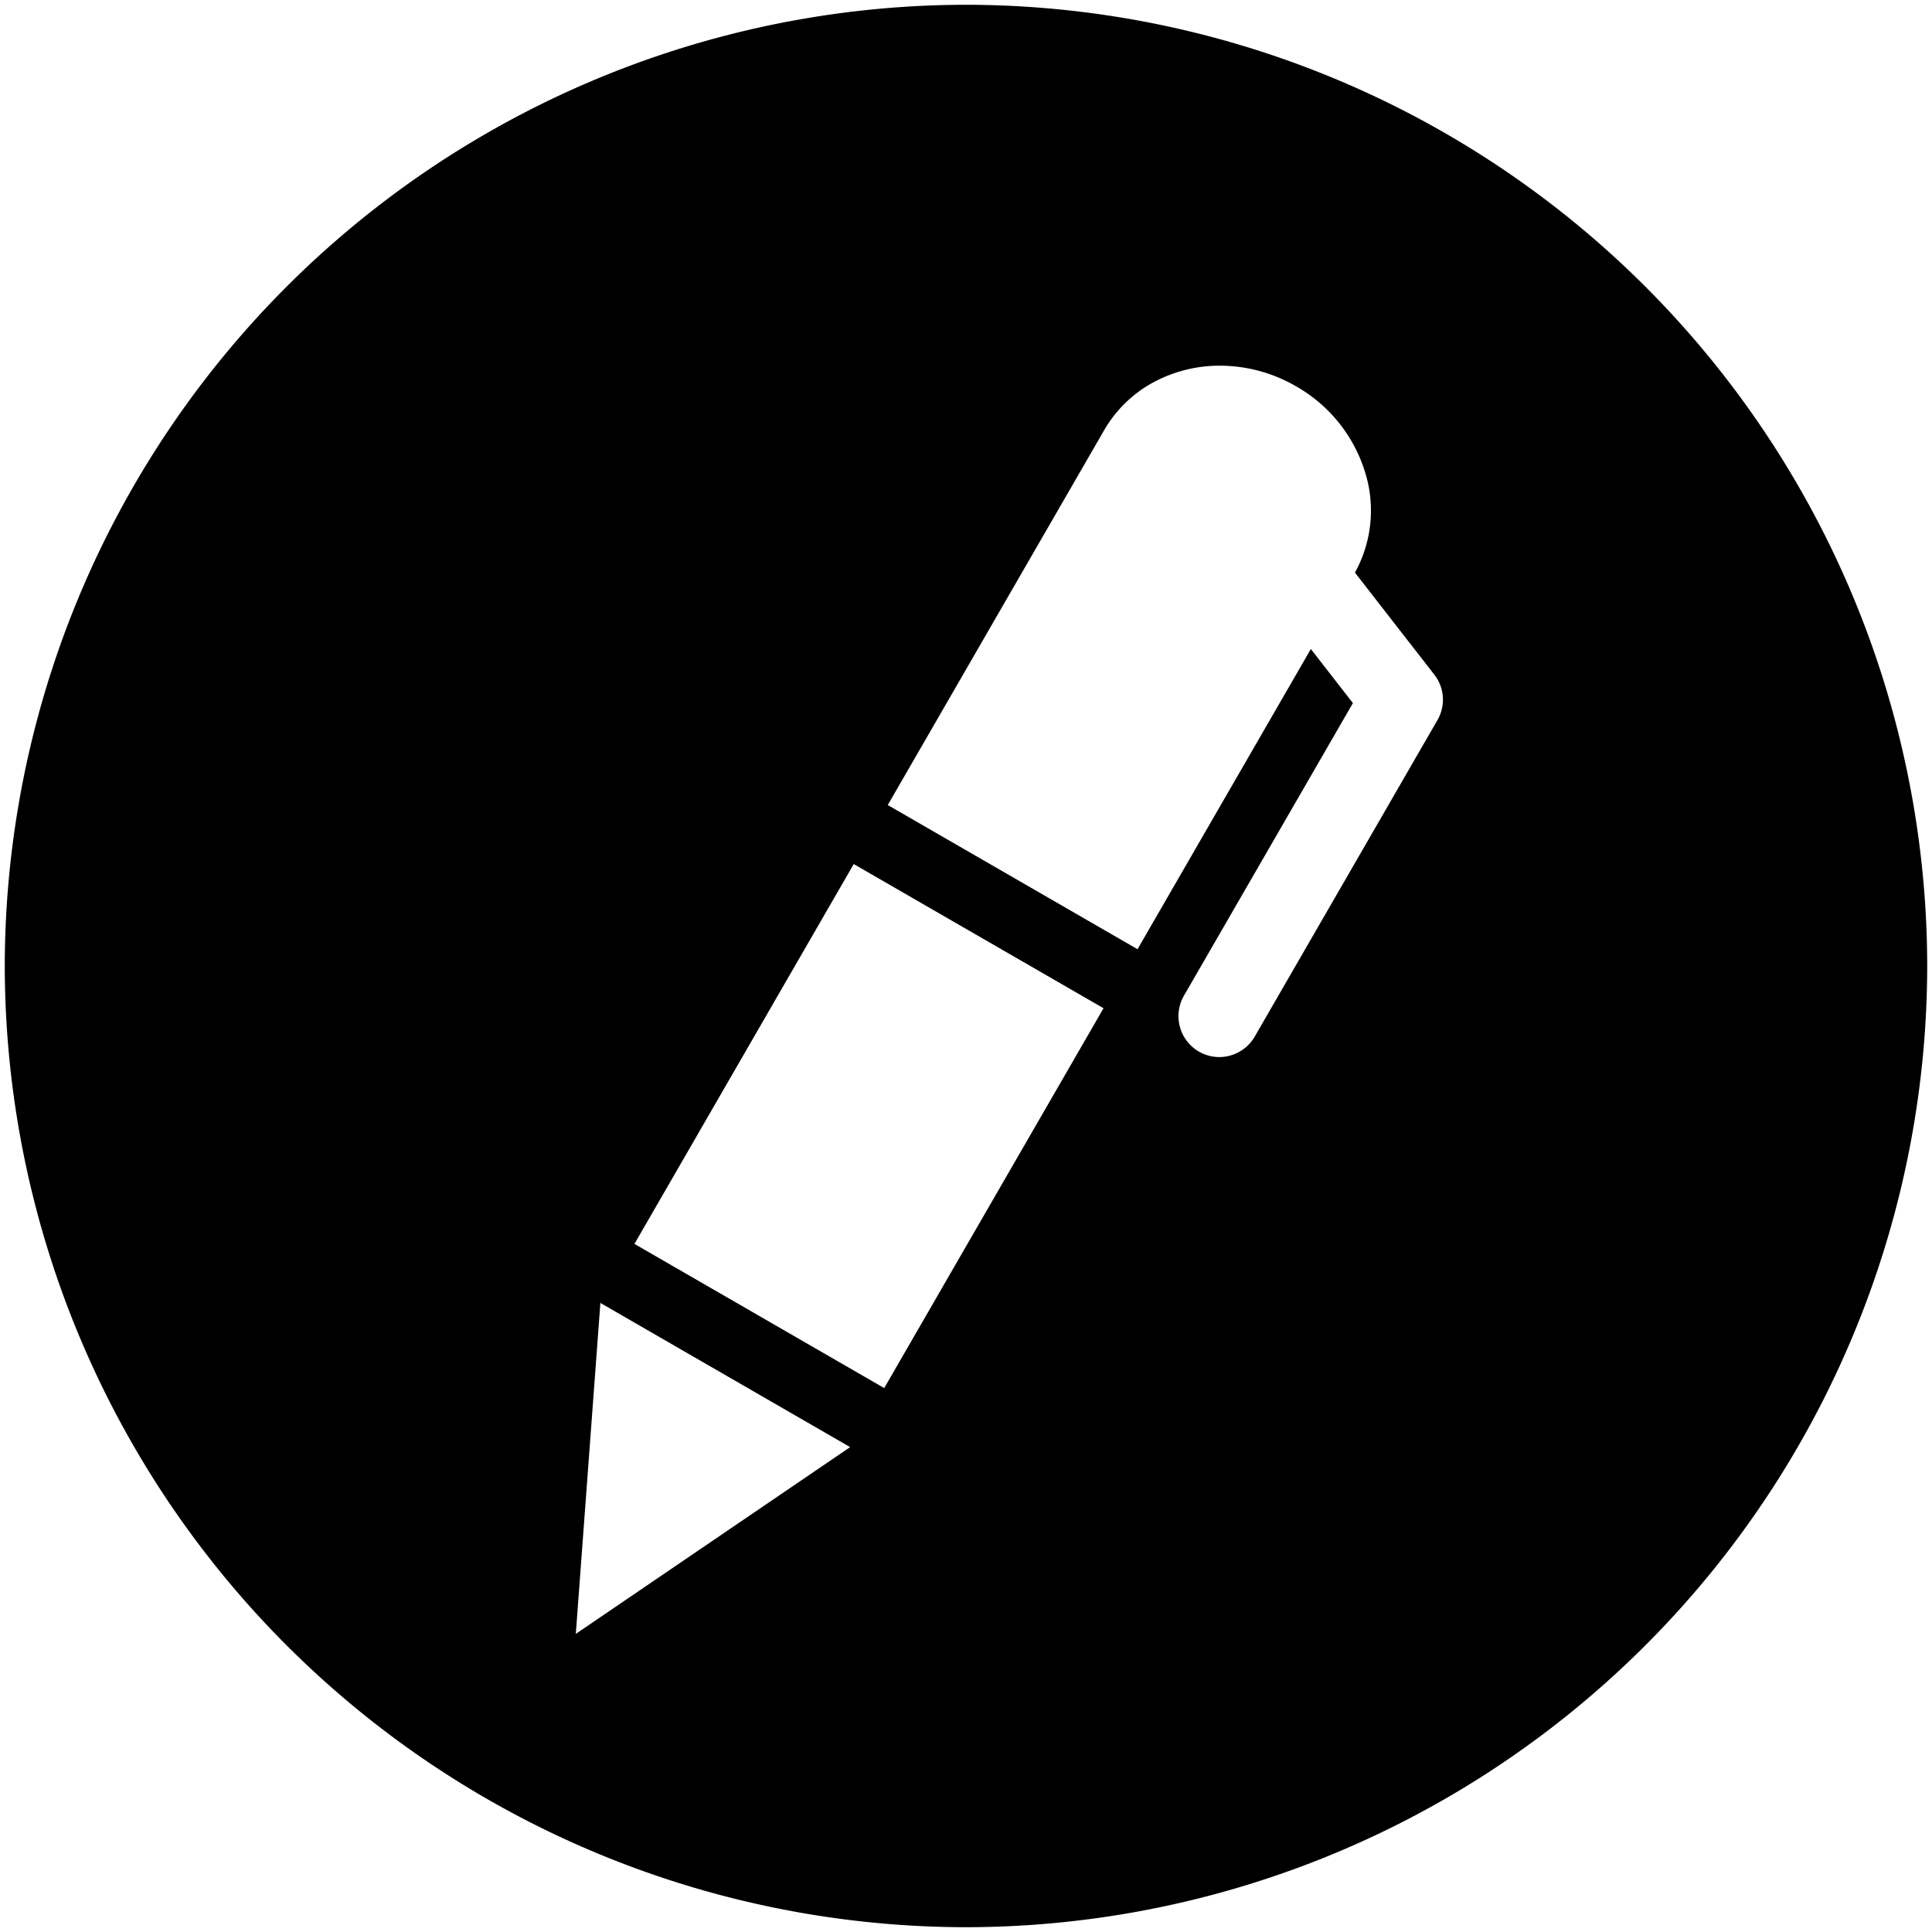 <svg xmlns="http://www.w3.org/2000/svg" width="202.343" height="202.342" viewBox="0 0 202.343 202.342"><path d="M-747.657-4850.75a100.785,100.785,0,0,1-100.672-100.67,100.786,100.786,0,0,1,100.672-100.672A100.785,100.785,0,0,1-646.987-4951.42,100.785,100.785,0,0,1-747.657-4850.75Zm-38.292-65.387h0l-2.574,34.665,28.733-19.56-26.159-15.1Zm26.534-45.959h0l-22.967,39.781,26.159,15.1,22.969-39.782-26.162-15.1Zm47.88-22.516h0l4.4,5.656-17.7,30.649a4.29,4.29,0,0,0,1.568,5.849,4.278,4.278,0,0,0,2.136.575,4.3,4.3,0,0,0,3.712-2.142l19.135-33.145a4.262,4.262,0,0,0-.328-4.769l-8.31-10.681a13.457,13.457,0,0,0,1-10.713,15.636,15.636,0,0,0-7.168-8.8,15.943,15.943,0,0,0-7.956-2.161,14.641,14.641,0,0,0-6.979,1.74,13.237,13.237,0,0,0-5.153,5l-22.674,39.275,26.159,15.1,18.151-31.437Z" transform="translate(848.829 5052.592)" stroke="rgba(0,0,0,0)" stroke-miterlimit="10" stroke-width="1"/></svg>